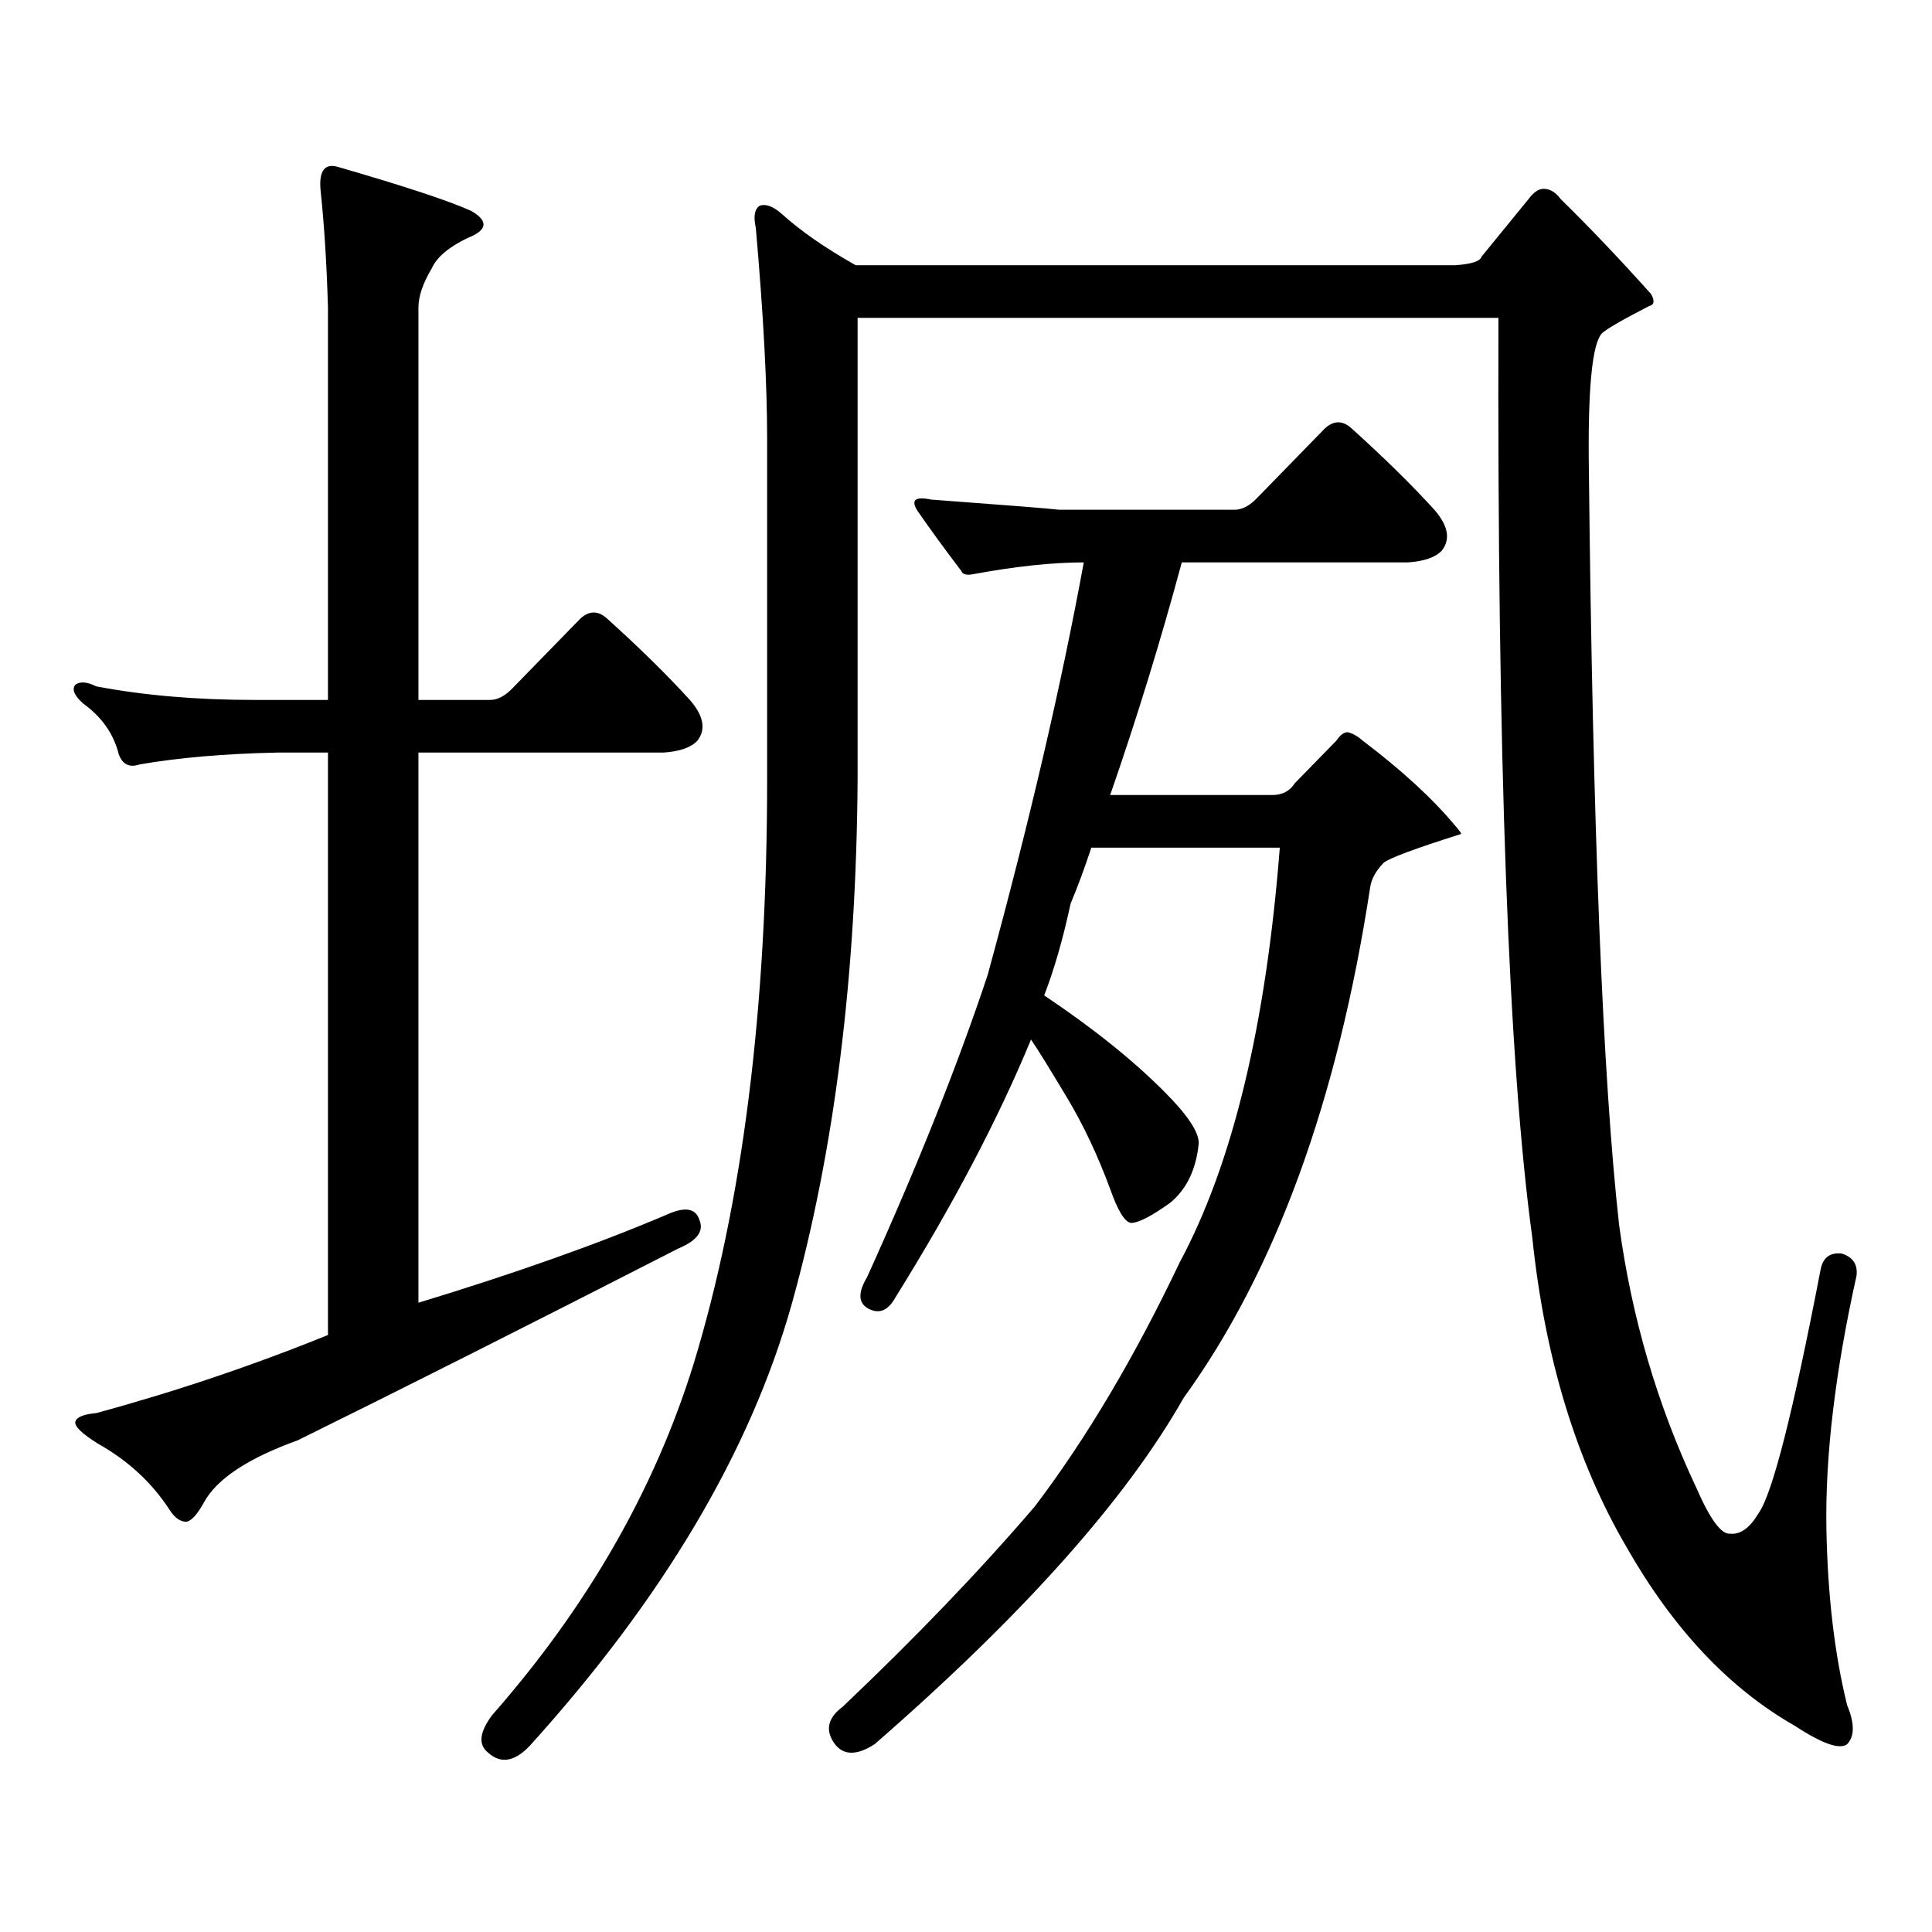 <?xml version="1.0" encoding="utf-8"?>
<!-- Generator: Adobe Illustrator 16.0.0, SVG Export Plug-In . SVG Version: 6.00 Build 0)  -->
<!DOCTYPE svg PUBLIC "-//W3C//DTD SVG 1.1//EN" "http://www.w3.org/Graphics/SVG/1.1/DTD/svg11.dtd">
<svg version="1.1" id="图层_1" xmlns="http://www.w3.org/2000/svg" xmlns:xlink="http://www.w3.org/1999/xlink" x="0px" y="0px"
	 width="1000px" height="1000px" viewBox="0 0 1000 1000" enable-background="new 0 0 1000 1000" xml:space="preserve">
<path d="M345.358,628.594c9.1-4.093,14.634-3.214,16.585,2.637c2.591,5.863-0.976,10.849-10.731,14.941
	c-76.751,39.262-142.436,72.372-197.068,99.316c-26.021,9.379-42.286,20.215-48.779,32.52c-3.262,5.85-6.189,9.077-8.78,9.668
	c-3.262,0-6.189-2.061-8.78-6.152c-9.116-14.063-21.463-25.488-37.072-34.277c-8.46-5.273-12.363-9.078-11.707-11.426
	c0.64-2.335,4.222-3.805,10.731-4.395c40.975-11.124,80.974-24.609,119.997-40.43V389.531h-26.341
	c-27.316,0.59-51.066,2.637-71.218,6.152c-5.213,1.758-8.78,0-10.731-5.273c-2.607-10.547-8.78-19.336-18.536-26.367
	c-4.558-4.093-5.854-7.32-3.902-9.668c2.591-1.758,6.174-1.456,10.731,0.879c24.71,4.696,52.026,7.031,81.949,7.031h38.048V159.258
	c-0.656-22.852-1.951-43.355-3.902-61.523c-0.656-9.366,2.271-13.184,8.78-11.426c34.466,9.97,57.56,17.578,69.267,22.852
	c9.1,5.273,8.445,9.97-1.951,14.063c-9.756,4.696-15.945,9.97-18.536,15.82c-4.558,7.621-6.829,14.364-6.829,20.215v203.027h37.072
	c3.902,0,7.805-2.047,11.707-6.152l35.121-36.035c4.542-4.093,9.1-4.093,13.658,0c16.905,15.243,31.219,29.306,42.926,42.188
	c7.149,8.212,8.445,15.243,3.902,21.094c-3.262,3.516-9.116,5.575-17.561,6.152H216.581v284.766
	C266.656,659.066,309.581,643.837,345.358,628.594z M443.892,164.531v239.063c-0.656,101.953-12.042,192.48-34.146,271.582
	c-21.463,76.176-66.675,152.339-135.606,228.516c-7.805,8.198-14.969,9.365-21.463,3.516c-5.213-4.106-4.558-10.547,1.951-19.336
	c49.419-56.25,84.22-116.895,104.388-181.934c25.365-83.194,38.048-183.98,38.048-302.344v-176.66
	c0-28.125-1.951-64.449-5.854-108.984c-1.311-5.851-0.656-9.668,1.951-11.426c3.247-1.168,7.149,0.302,11.707,4.395
	c9.756,8.789,22.438,17.578,38.048,26.367h310.236c8.445-0.577,13.003-2.047,13.658-4.395l24.39-29.883
	c2.592-3.516,5.198-5.273,7.805-5.273c3.247,0,6.174,1.758,8.78,5.273c14.954,14.652,30.563,31.063,46.828,49.219
	c1.951,3.516,1.616,5.575-0.976,6.152c-13.658,7.031-21.798,11.728-24.39,14.063c-5.213,5.273-7.485,29.306-6.829,72.07
	c1.951,183.402,7.149,313.192,15.609,389.355c6.494,48.051,19.832,93.466,39.999,136.23c7.149,16.396,13.003,24.307,17.561,23.73
	c5.198,0.576,10.076-2.939,14.634-10.547c7.149-9.971,17.88-52.145,32.194-126.563c1.295-5.851,4.878-8.487,10.731-7.91
	c5.854,1.758,8.445,5.575,7.805,11.426c-11.067,49.809-16.265,93.466-15.609,130.957c0.64,34.565,4.222,65.039,10.731,91.406
	c3.902,9.365,3.902,16.108,0,20.215c-3.902,2.925-13.018-0.303-27.316-9.668c-33.825-19.336-62.773-50.098-86.827-92.285
	c-26.021-44.522-42.285-97.848-48.779-159.961c-12.363-90.226-18.216-249.02-17.561-476.367H443.892z M452.672,902.813
	c-9.116,5.85-15.945,5.85-20.487,0c-5.213-7.031-3.902-13.486,3.902-19.336c37.712-35.747,70.882-70.313,99.51-103.711
	c26.661-35.156,51.706-77.344,75.12-126.563c27.316-50.977,44.542-122.457,51.706-214.453h-97.559
	c-3.262,9.97-6.829,19.638-10.731,29.004c-3.902,18.168-8.46,33.988-13.658,47.461c25.365,17.001,46.173,33.7,62.438,50.098
	c11.707,11.728,17.561,20.517,17.561,26.367c-1.311,13.485-6.189,23.73-14.634,30.762c-9.756,7.031-16.585,10.547-20.487,10.547
	c-3.262-0.577-6.829-6.441-10.731-17.578c-6.509-17.578-13.993-33.398-22.438-47.461c-9.115-15.23-15.289-25.187-18.536-29.883
	c-16.92,41.02-40.334,85.556-70.242,133.594c-3.902,7.031-8.78,8.789-14.634,5.273c-4.558-2.926-4.558-8.199,0-15.82
	c26.005-57.418,46.828-109.562,62.438-156.445c21.463-78.512,38.048-149.703,49.755-213.574c-16.265,0-35.456,2.06-57.56,6.152
	c-3.262,0.59-5.213,0-5.854-1.758c-8.46-11.124-15.945-21.383-22.438-30.762c-3.902-5.851-1.631-7.91,6.829-6.152
	c39.664,2.938,61.782,4.696,66.34,5.273h90.729c3.902,0,7.805-2.047,11.707-6.152l35.121-36.035c4.543-4.093,9.1-4.093,13.658,0
	c16.905,15.243,31.219,29.306,42.926,42.188c7.149,8.212,8.445,15.243,3.902,21.094c-3.262,3.516-9.115,5.575-17.561,6.152h-117.07
	c-11.067,41.02-23.414,81.161-37.072,120.41h83.9c5.198,0,9.1-2.047,11.707-6.152l21.463-21.973
	c1.951-2.926,3.902-4.395,5.854-4.395c2.592,0.59,5.198,2.06,7.805,4.395c20.152,15.243,36.097,29.883,47.804,43.945
	c2.592,2.938,3.567,4.395,2.927,4.395c-24.07,7.621-37.407,12.606-39.999,14.941c-3.902,4.105-6.189,8.212-6.829,12.305
	c-16.92,110.742-49.115,198.935-96.583,264.551C582.745,776.25,529.408,836.016,452.672,902.813z"/>
</svg>
